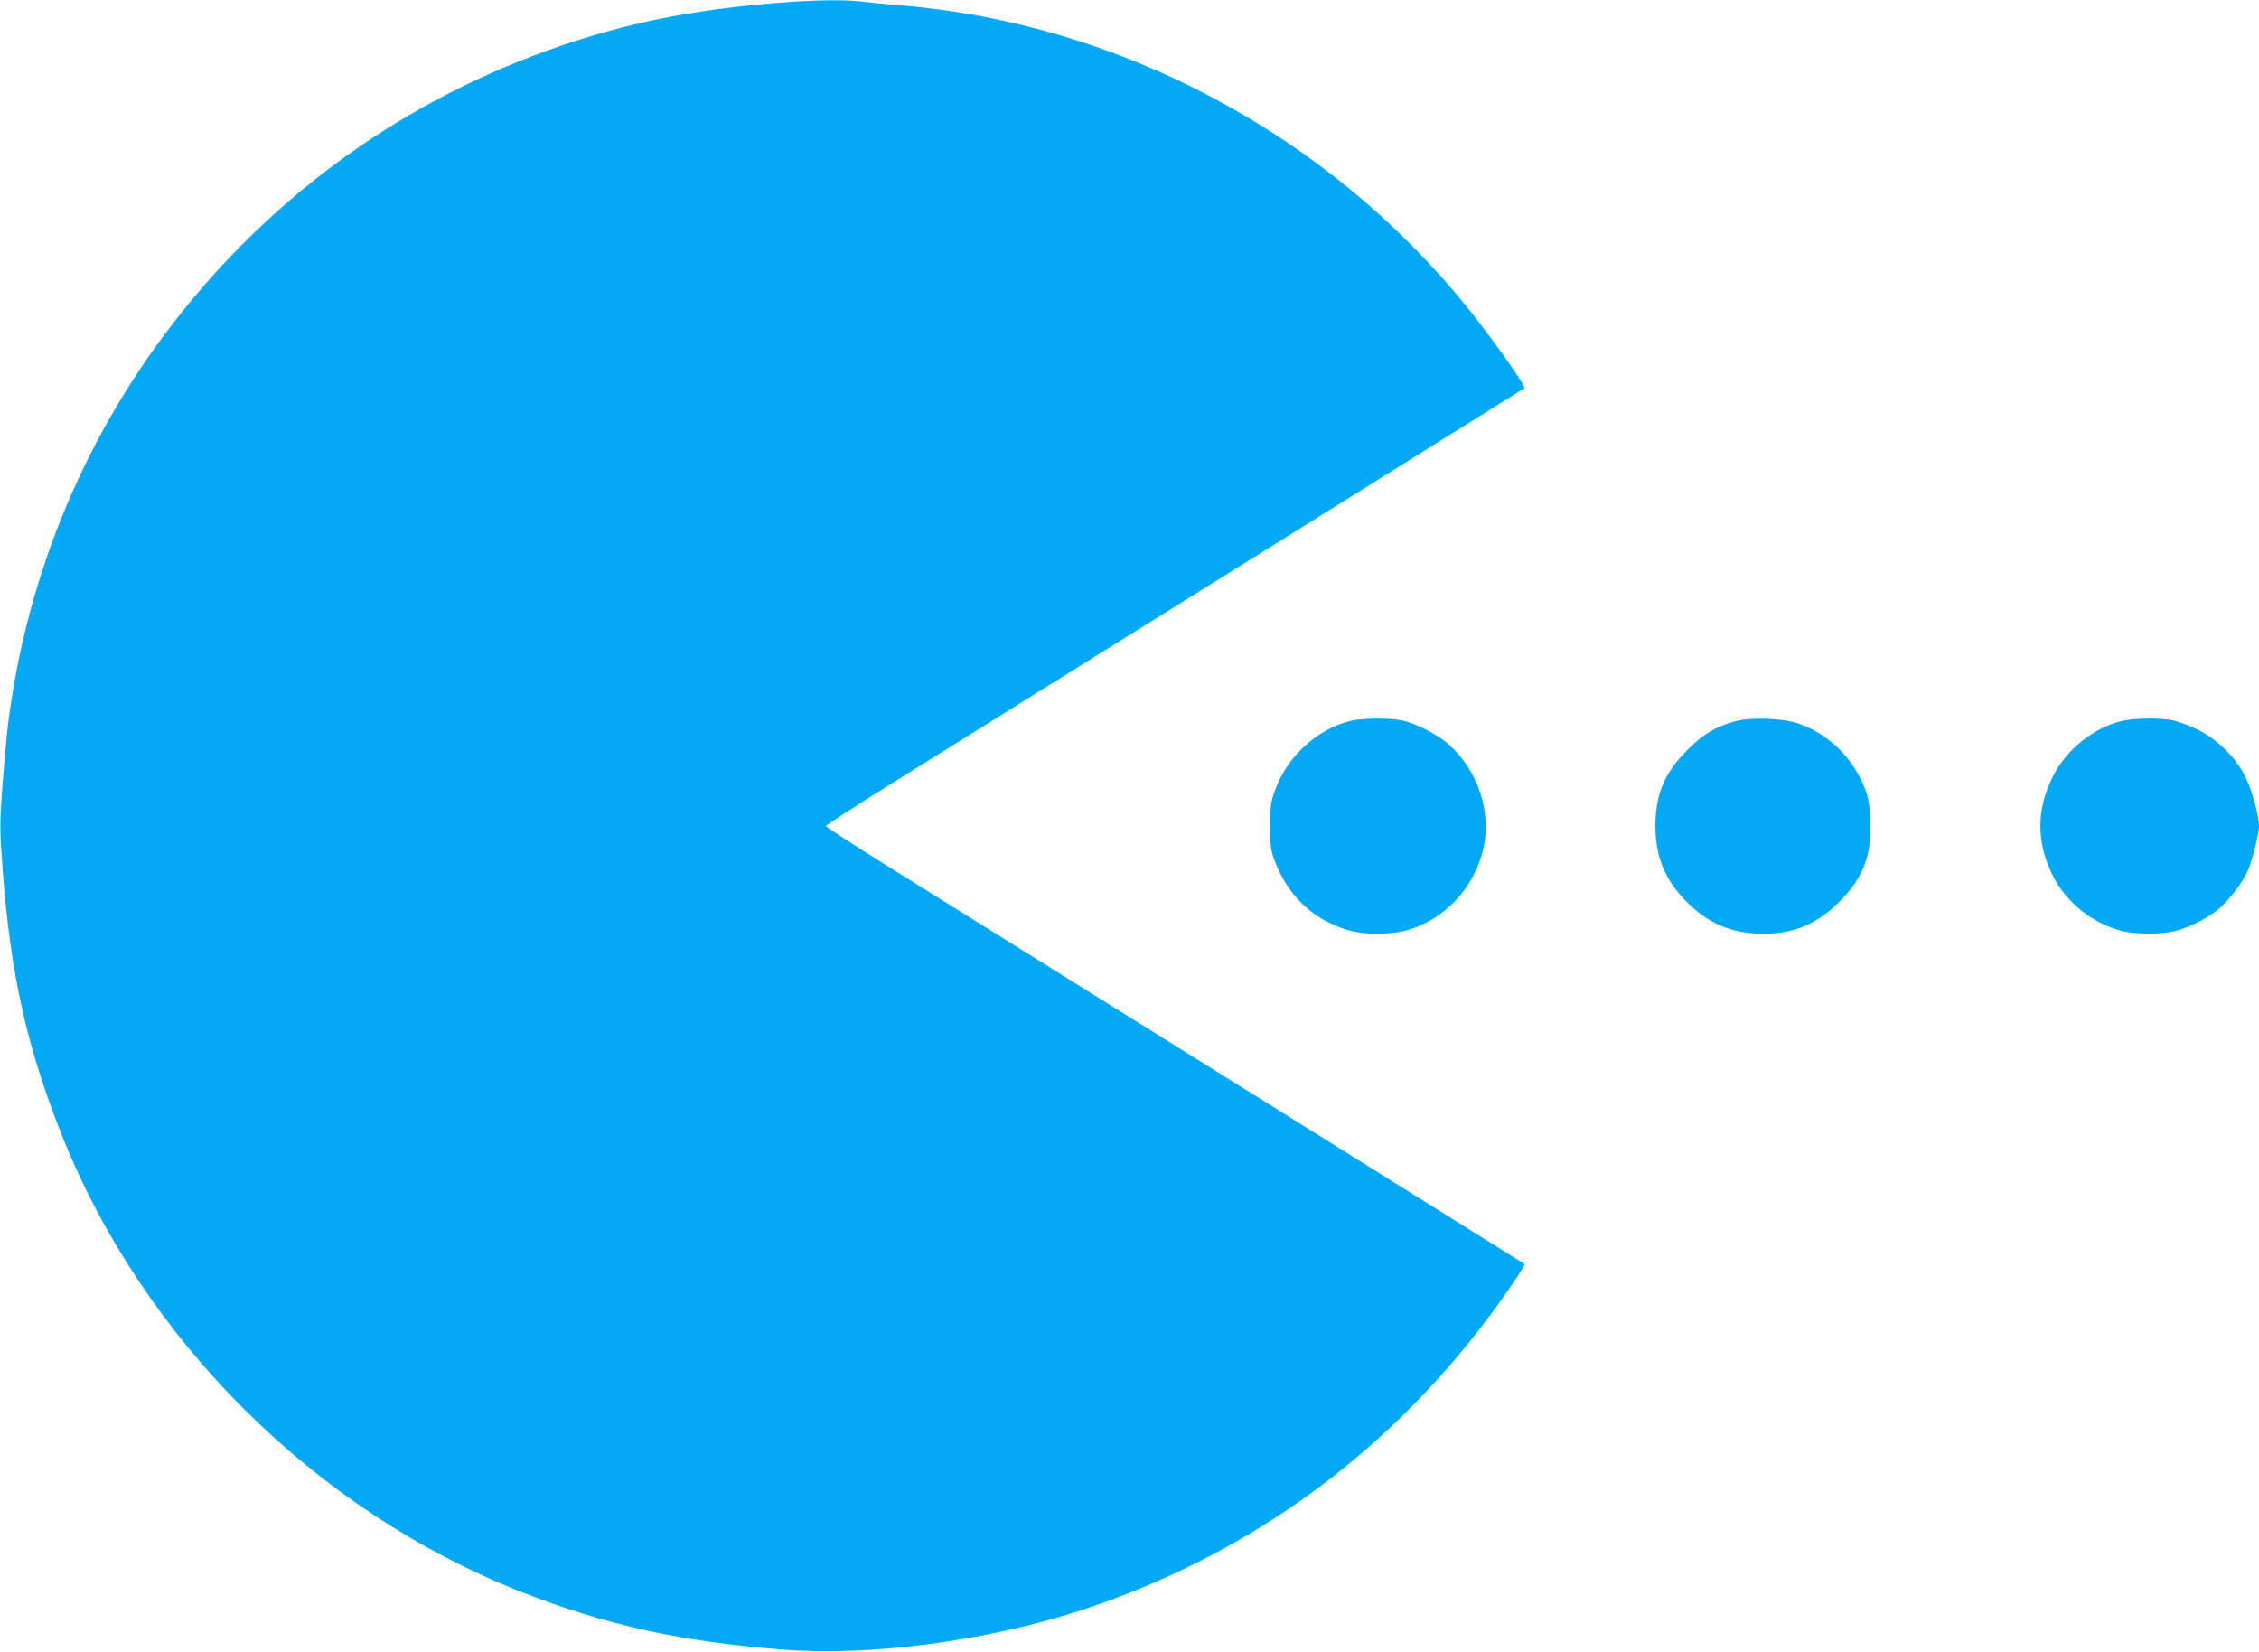 <?xml version="1.0" standalone="no"?>
<!DOCTYPE svg PUBLIC "-//W3C//DTD SVG 20010904//EN"
 "http://www.w3.org/TR/2001/REC-SVG-20010904/DTD/svg10.dtd">
<svg version="1.0" xmlns="http://www.w3.org/2000/svg"
 width="1280pt" height="936pt" viewBox="0 0 1280 936"
 preserveAspectRatio="xMidYMid meet">
<g transform="translate(0,936) scale(0.1,-0.1)"
fill="#03a9f4" stroke="none">
<path d="M4410 9344 c-441 -35 -793 -101 -1149 -216 -884 -284 -1647 -809
-2227 -1532 -540 -672 -879 -1475 -988 -2336 -8 -63 -22 -220 -32 -348 -16
-221 -16 -243 0 -465 45 -603 136 -1011 334 -1512 461 -1163 1436 -2134 2606
-2594 482 -189 904 -282 1486 -327 494 -38 1151 49 1682 222 967 315 1781 914
2380 1753 53 74 106 152 117 172 l21 37 -1632 1020 c-898 561 -1789 1117
-1980 1236 -192 120 -348 221 -348 226 0 5 156 106 348 226 191 119 1082 675
1980 1236 l1632 1020 -21 37 c-35 63 -209 302 -311 427 -794 979 -1971 1603
-3208 1704 -74 6 -168 15 -208 20 -96 13 -278 11 -482 -6z"/>
<path d="M7652 5276 c-191 -47 -361 -204 -429 -398 -23 -63 -26 -89 -26 -198
0 -112 2 -133 27 -200 58 -154 164 -276 300 -344 95 -48 172 -66 281 -66 50 0
118 7 150 15 224 57 399 240 451 471 45 206 -32 439 -195 585 -63 57 -190 122
-269 138 -70 14 -224 13 -290 -3z"/>
<path d="M9825 5272 c-113 -34 -175 -72 -265 -162 -129 -129 -180 -251 -180
-430 0 -174 55 -308 179 -431 124 -124 256 -179 435 -179 173 0 305 56 431
184 134 135 180 259 173 456 -4 92 -10 128 -31 182 -68 175 -203 308 -377 369
-90 31 -278 37 -365 11z"/>
<path d="M12022 5275 c-161 -38 -316 -164 -391 -316 -93 -189 -93 -369 0 -559
76 -152 225 -272 394 -315 76 -19 224 -19 300 0 85 22 191 77 253 130 58 52
133 152 158 211 27 64 63 206 64 250 0 64 -37 201 -78 284 -53 109 -160 214
-273 268 -46 22 -108 45 -137 51 -70 15 -224 13 -290 -4z"/>
</g>
</svg>
